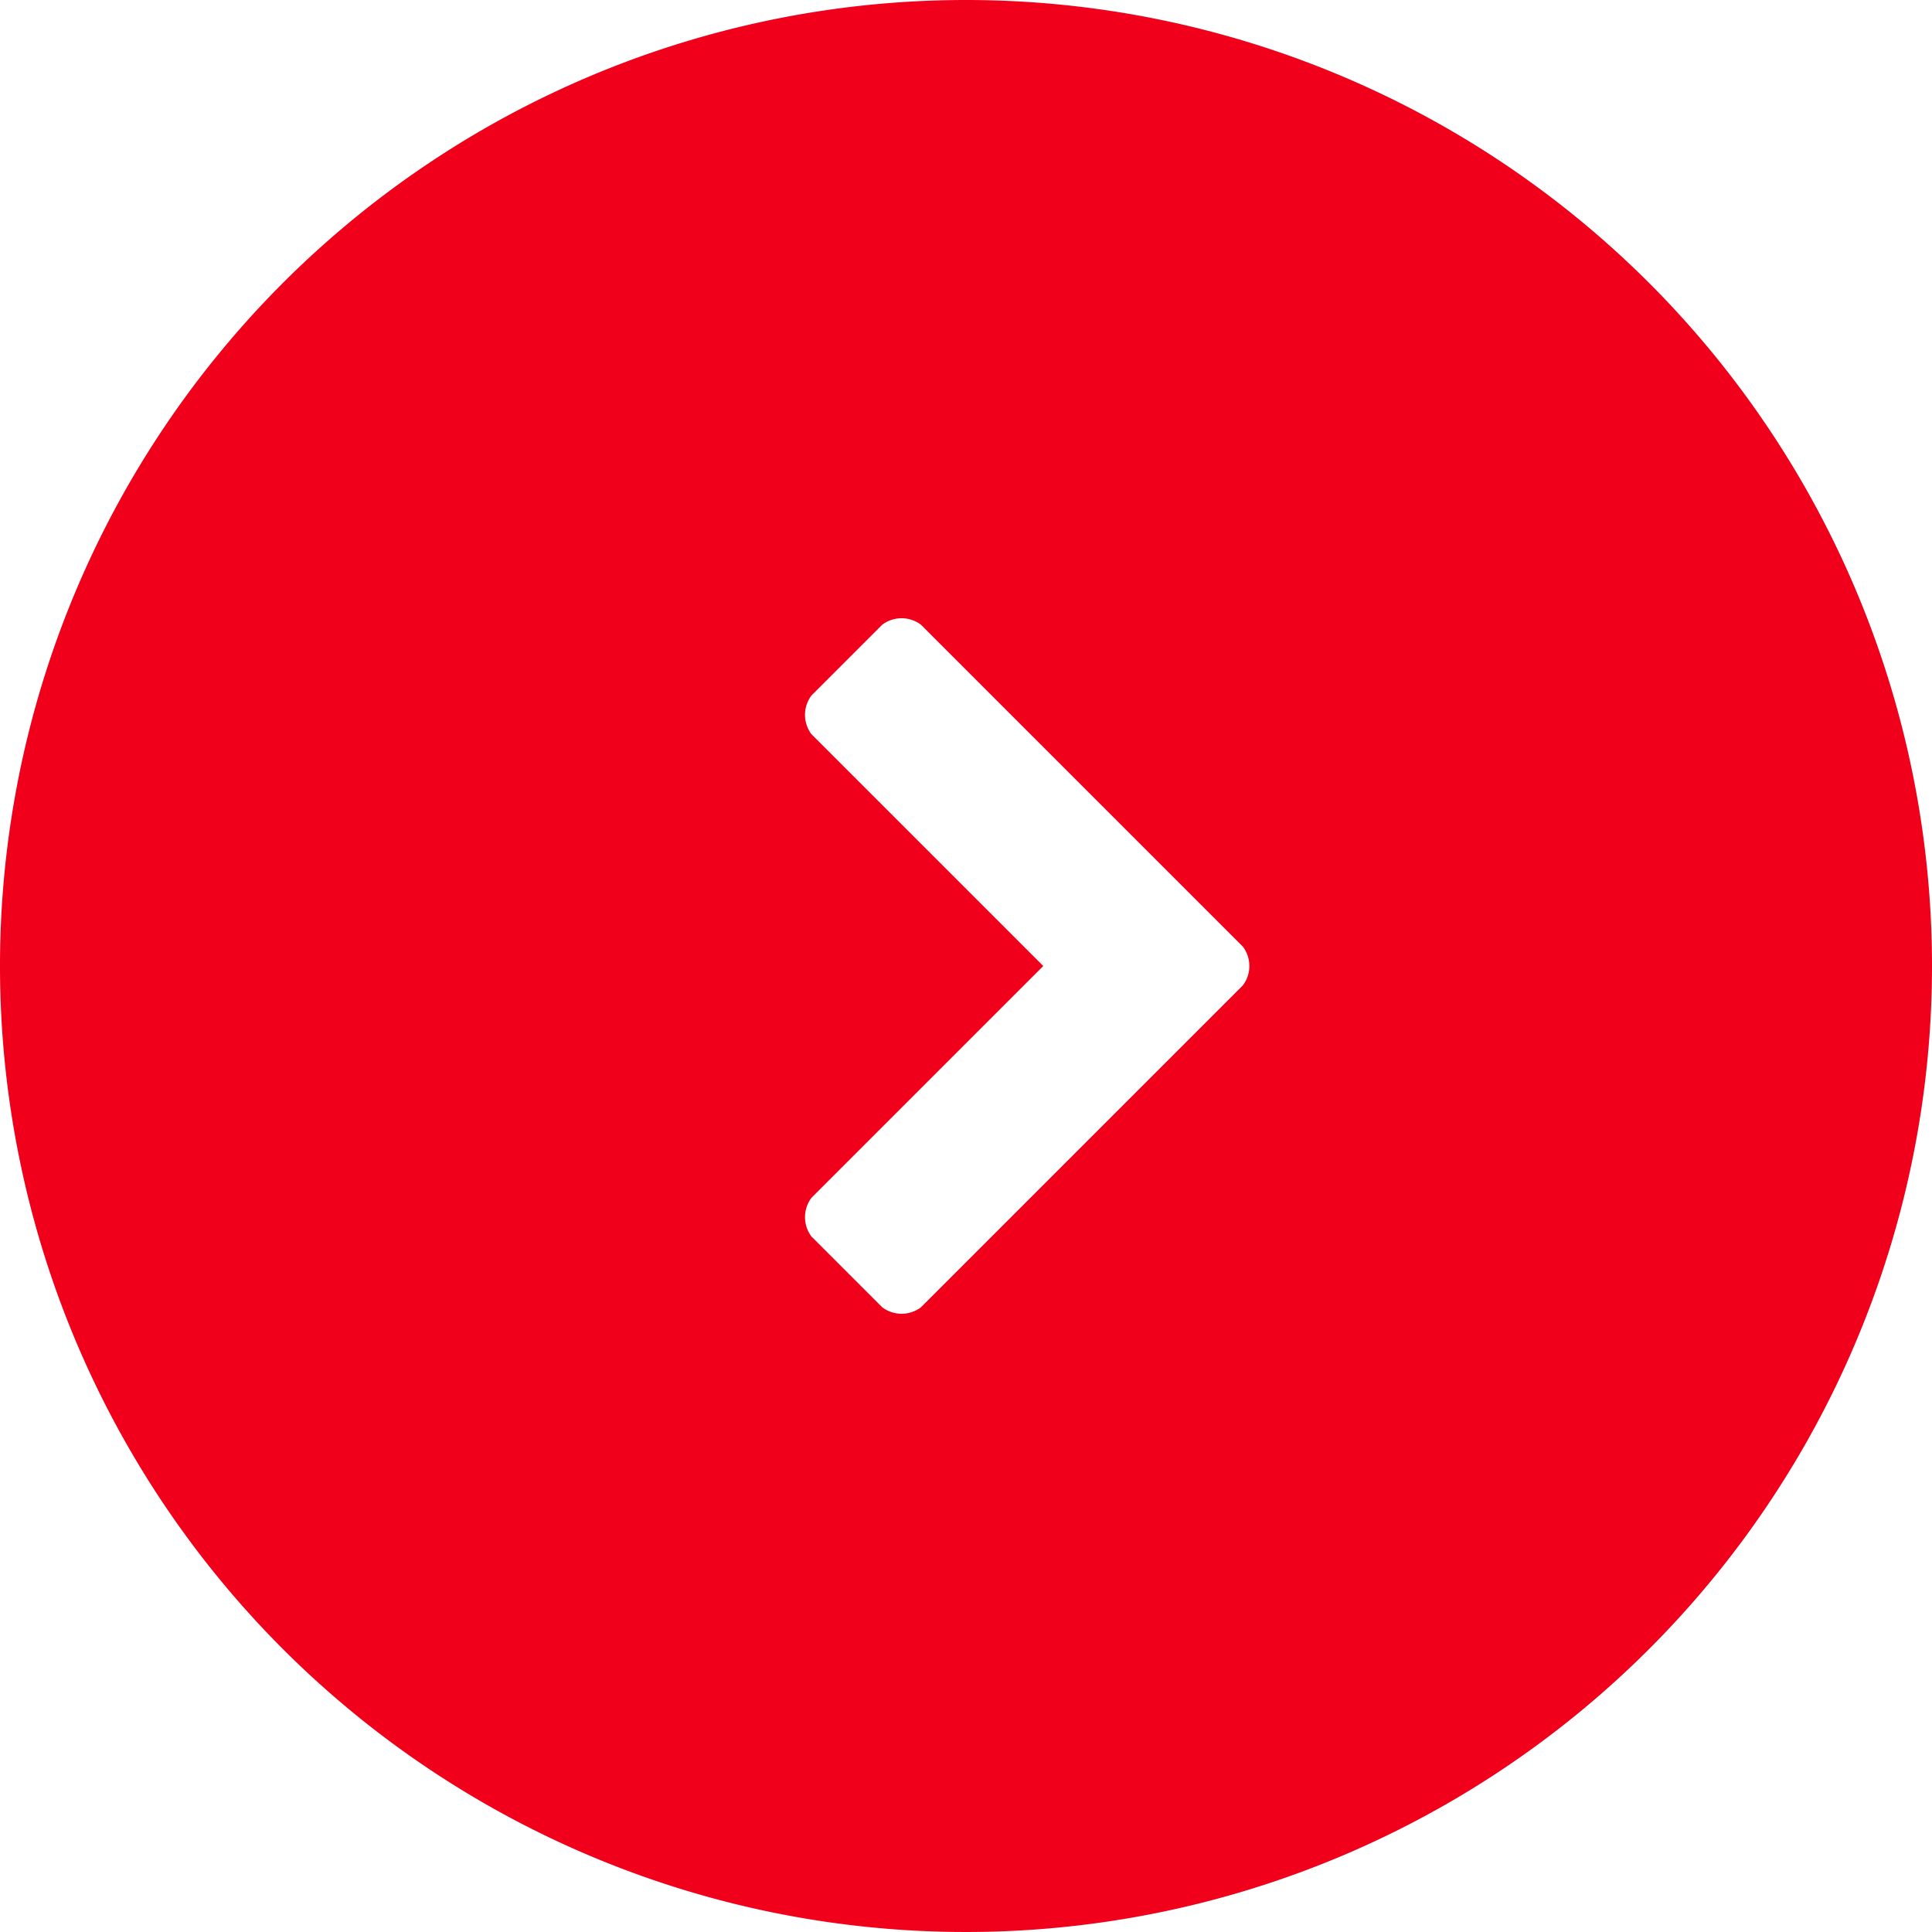 <svg xmlns="http://www.w3.org/2000/svg" viewBox="0 0 30 30" fill="#f0001a"><path d="M15 0a15 15 0 1015 15A15 15 0 0015 0zm4.3 15.3l-5 5a.5.5 0 01-.6 0l-1.1-1.1a.5.5 0 010-.6l3.6-3.6-3.6-3.6a.5.5 0 010-.6l1.1-1.1a.5.5 0 01.6 0l5 5a.5.5 0 010 .6z"/></svg>
